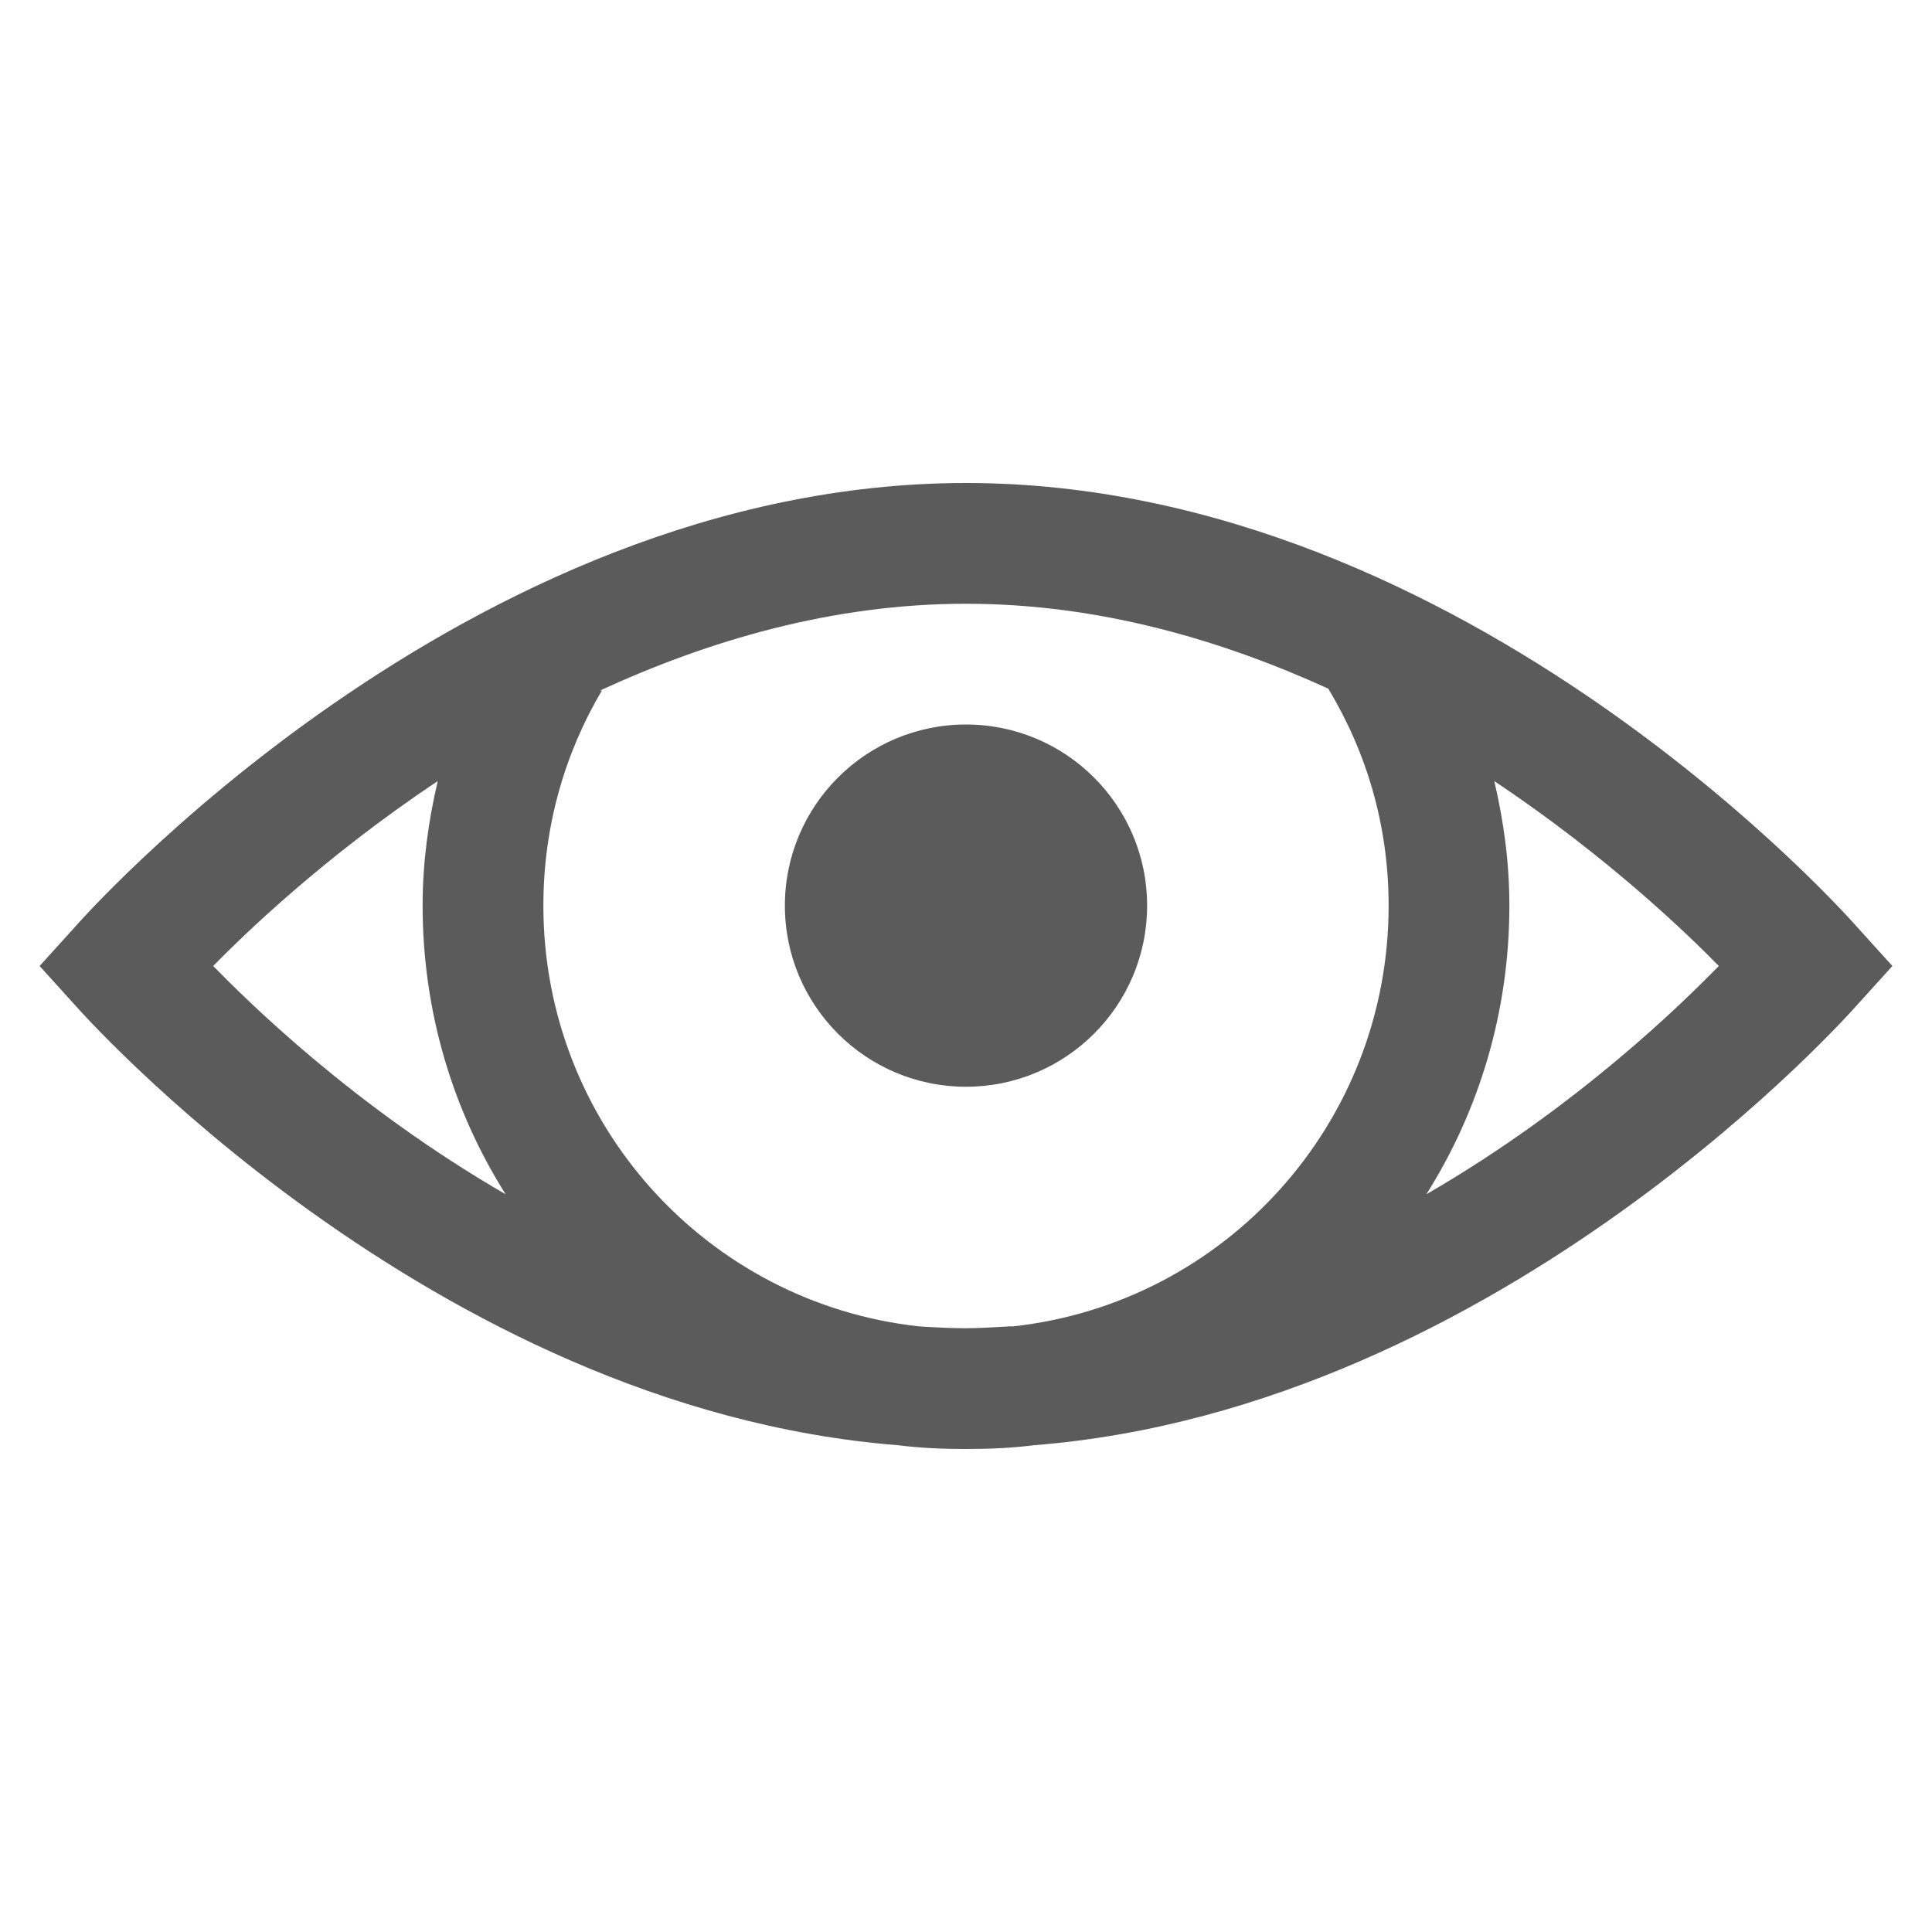 <?xml version="1.0" encoding="UTF-8"?>
<svg xmlns="http://www.w3.org/2000/svg" xmlns:xlink="http://www.w3.org/1999/xlink" width="64pt" height="64pt" viewBox="0 0 64 64" version="1.1">
<g id="surface1">
<path style=" stroke:none;fill-rule:nonzero;fill:#5B5B5B;fill-opacity:1;" d="M 32 16 C 15.328 16 2.5 30.688 2.5 30.688 L 1.312 32 L 2.5 33.312 C 2.5 33.312 14.195 46.648 29.75 47.875 C 30.492 47.969 31.234 48 32 48 C 32.766 48 33.508 47.969 34.25 47.875 C 49.805 46.648 61.5 33.312 61.5 33.312 L 62.688 32 L 61.5 30.688 C 61.5 30.688 48.672 16 32 16 Z M 32 20 C 36.406 20 40.469 21.203 44 22.812 C 45.273 24.922 46 27.352 46 30 C 46 37.227 40.578 43.164 33.562 43.938 C 33.523 43.945 33.477 43.93 33.438 43.938 C 32.961 43.961 32.484 44 32 44 C 31.469 44 30.953 43.969 30.438 43.938 C 23.422 43.164 18 37.227 18 30 C 18 27.391 18.703 24.961 19.938 22.875 L 19.875 22.875 C 23.438 21.234 27.547 20 32 20 Z M 32 24 C 28.688 24 26 26.688 26 30 C 26 33.312 28.688 36 32 36 C 35.312 36 38 33.312 38 30 C 38 26.688 35.312 24 32 24 Z M 14.5 25.875 C 14.188 27.219 14 28.57 14 30 C 14 33.508 15 36.789 16.75 39.562 C 11.711 36.648 8.211 33.172 7.062 32 C 8.023 31.016 10.703 28.406 14.5 25.875 Z M 49.5 25.875 C 53.297 28.406 55.977 31.016 56.938 32 C 55.789 33.172 52.289 36.648 47.25 39.562 C 49 36.789 50 33.508 50 30 C 50 28.57 49.812 27.203 49.5 25.875 Z "/>
</g>
</svg>
